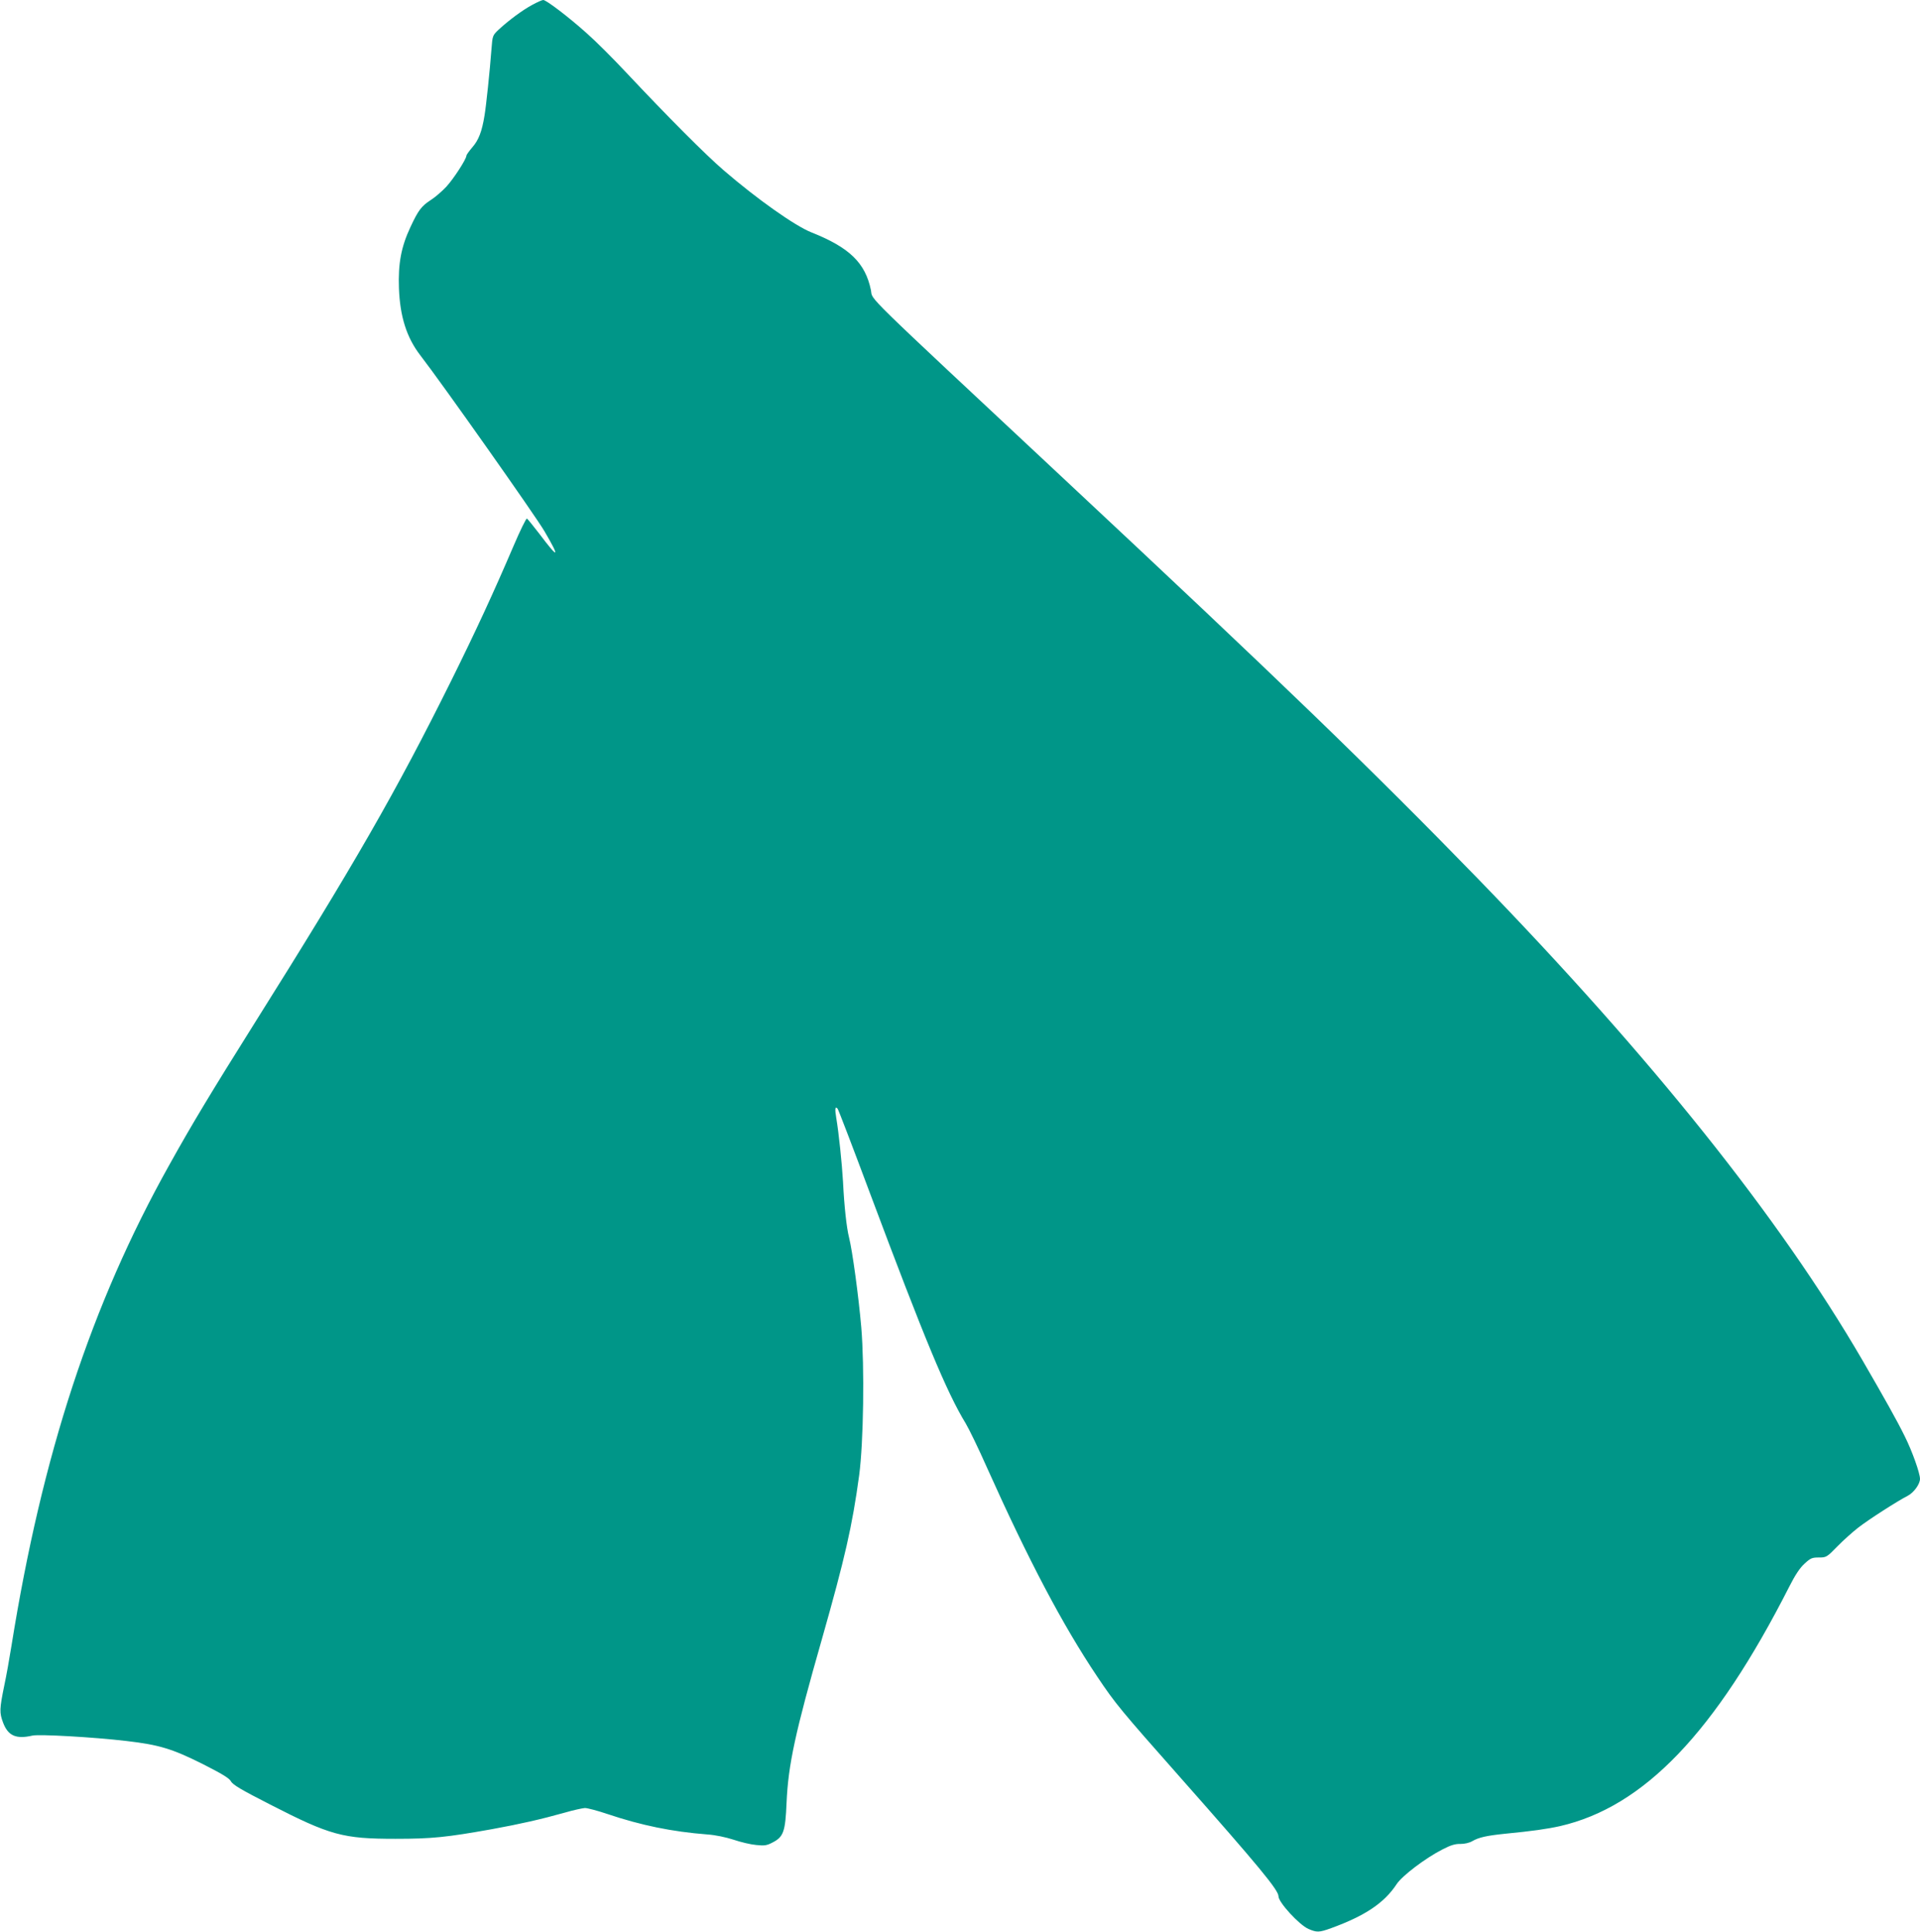 <?xml version="1.0" standalone="no"?>
<!DOCTYPE svg PUBLIC "-//W3C//DTD SVG 20010904//EN"
 "http://www.w3.org/TR/2001/REC-SVG-20010904/DTD/svg10.dtd">
<svg version="1.0" xmlns="http://www.w3.org/2000/svg"
 width="1272pt" height="1280pt" viewBox="0 0 1272 1280"
 preserveAspectRatio="xMidYMid meet">
<g transform="translate(0,1280) scale(0.1,-0.1)"
fill="#009688" stroke="none">
<path d="M3525 12767 c-65 -35 -155 -102 -221 -163 -41 -39 -41 -40 -48 -129
-11 -146 -35 -375 -46 -440 -17 -106 -39 -163 -80 -210 -22 -26 -40 -51 -40
-56 0 -23 -83 -151 -132 -205 -29 -31 -76 -72 -105 -90 -61 -40 -82 -67 -134
-179 -61 -130 -82 -241 -76 -405 7 -188 51 -327 142 -445 149 -193 763 -1064
822 -1165 106 -181 94 -187 -33 -18 -41 53 -78 99 -83 102 -5 3 -45 -79 -89
-182 -134 -313 -249 -562 -414 -895 -364 -733 -640 -1214 -1308 -2277 -281
-448 -409 -660 -559 -930 -516 -923 -842 -1917 -1045 -3185 -14 -88 -35 -205
-47 -260 -33 -161 -33 -183 -9 -248 33 -89 87 -112 195 -87 45 10 404 -10 624
-36 214 -25 301 -51 501 -151 134 -68 178 -95 190 -116 12 -23 68 -56 260
-154 398 -204 481 -227 830 -227 242 0 338 10 640 64 187 34 327 66 480 109
58 17 119 30 135 31 17 0 85 -18 150 -40 223 -75 428 -117 660 -135 56 -4 122
-18 175 -35 47 -16 114 -32 150 -35 56 -6 71 -3 109 17 72 37 84 72 92 263 11
251 56 461 235 1087 151 532 200 744 246 1083 29 217 36 718 14 980 -18 208
-59 508 -81 595 -16 63 -32 205 -40 370 -7 121 -28 324 -45 424 -10 60 -7 78
9 60 5 -5 102 -259 216 -564 359 -959 507 -1316 633 -1522 21 -35 85 -166 141
-293 274 -611 500 -1041 730 -1384 122 -182 153 -219 557 -676 517 -585 644
-739 644 -780 0 -40 137 -189 198 -216 56 -24 71 -24 151 5 225 82 352 167
434 292 37 56 192 173 304 230 54 28 84 37 119 36 27 0 58 7 77 18 45 26 96
37 222 50 176 17 274 31 360 50 556 128 1027 619 1519 1587 39 77 70 124 101
152 40 37 50 41 95 41 49 0 52 1 123 74 39 40 102 96 138 124 68 53 261 177
328 211 40 21 81 77 81 112 0 38 -52 184 -101 282 -51 104 -133 250 -282 507
-549 943 -1390 1996 -2548 3190 -709 729 -1299 1300 -2749 2655 -1354 1266
-1256 1170 -1270 1242 -37 181 -142 283 -394 383 -109 43 -362 222 -581 411
-122 105 -368 352 -647 649 -85 91 -201 207 -259 258 -119 107 -270 222 -290
222 -8 0 -41 -15 -74 -33z"/>
</g>
</svg>
